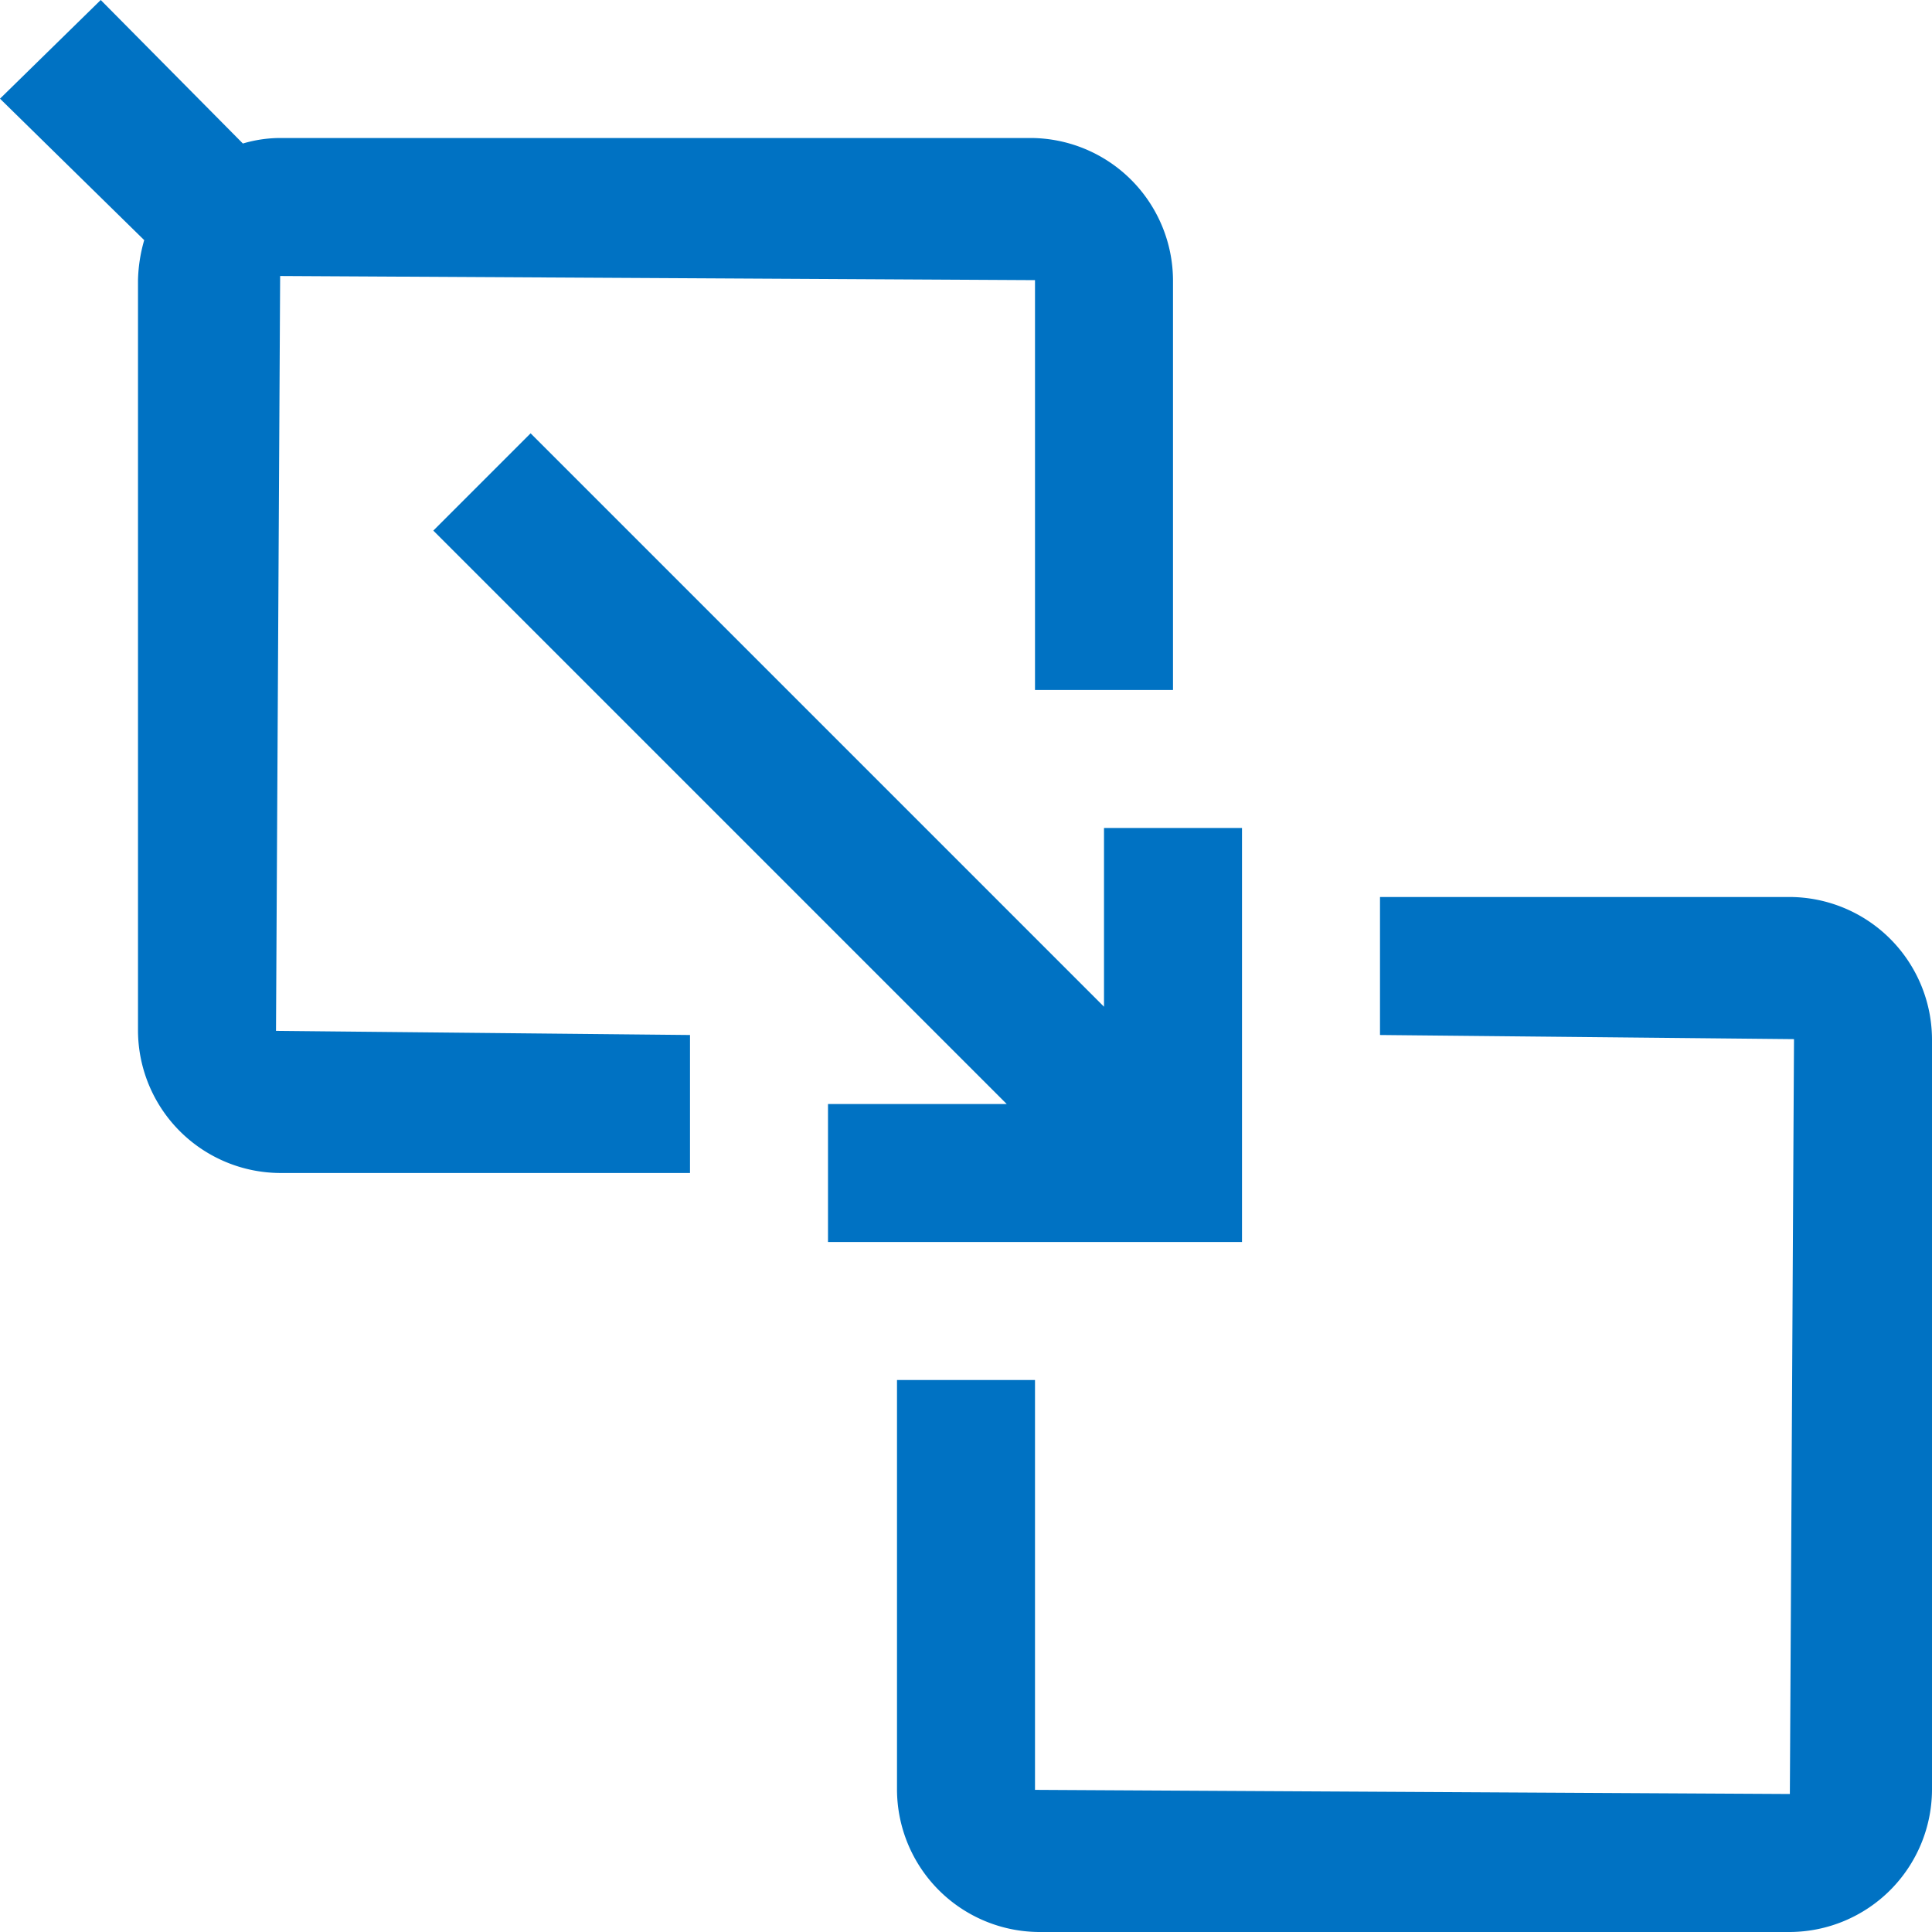 <?xml version="1.0" encoding="UTF-8" standalone="no"?>
<svg
   data-name="Layer 1"
   viewBox="0 0 28 28"
   version="1.1"
   id="svg219"
   sodipodi:docname="PxExternalFilter.svg"
   width="28"
   height="28"
   inkscape:version="1.2 (dc2aeda, 2022-05-15)"
   xmlns:inkscape="http://www.inkscape.org/namespaces/inkscape"
   xmlns:sodipodi="http://sodipodi.sourceforge.net/DTD/sodipodi-0.dtd"
   xmlns="http://www.w3.org/2000/svg"
   xmlns:svg="http://www.w3.org/2000/svg">
  <defs
     id="defs223" />
  <sodipodi:namedview
     id="namedview221"
     pagecolor="#ffffff"
     bordercolor="#000000"
     borderopacity="0.25"
     inkscape:showpageshadow="2"
     inkscape:pageopacity="0.0"
     inkscape:pagecheckerboard="0"
     inkscape:deskcolor="#d1d1d1"
     showgrid="false"
     inkscape:zoom="24.34375"
     inkscape:cx="13.966624"
     inkscape:cy="13.987163"
     inkscape:window-width="1390"
     inkscape:window-height="929"
     inkscape:window-x="2240"
     inkscape:window-y="36"
     inkscape:window-maximized="0"
     inkscape:current-layer="svg219" />
  <path
     d="m 12,18 h 6 v -6 h -2 v 2.59 L 7.69,6.28 6.28,7.69 14.59,16 H 12 Z m 4,-2 z M 4.06,4 15,4.06 V 10 h 2 V 4.06 A 2.07,2.07 0 0 0 14.94,2 H 4.06 A 1.91,1.91 0 0 0 3.52,2.08 L 1.46,0 0,1.43 2.09,3.48 A 2.26,2.26 0 0 0 2,4.06 V 14.94 A 2.07,2.07 0 0 0 4.06,17 H 10 V 15 L 4,14.94 Z m 21.88,9 H 20 v 2 L 26,15.06 25.94,26 15,25.94 V 20 h -2 v 5.94 A 2.07,2.07 0 0 0 15.06,28 H 25.94 A 2.07,2.07 0 0 0 28,25.94 V 15.06 A 2.07,2.07 0 0 0 25.94,13 Z"
     fill="#0072c3"
     id="path217" />
</svg>
